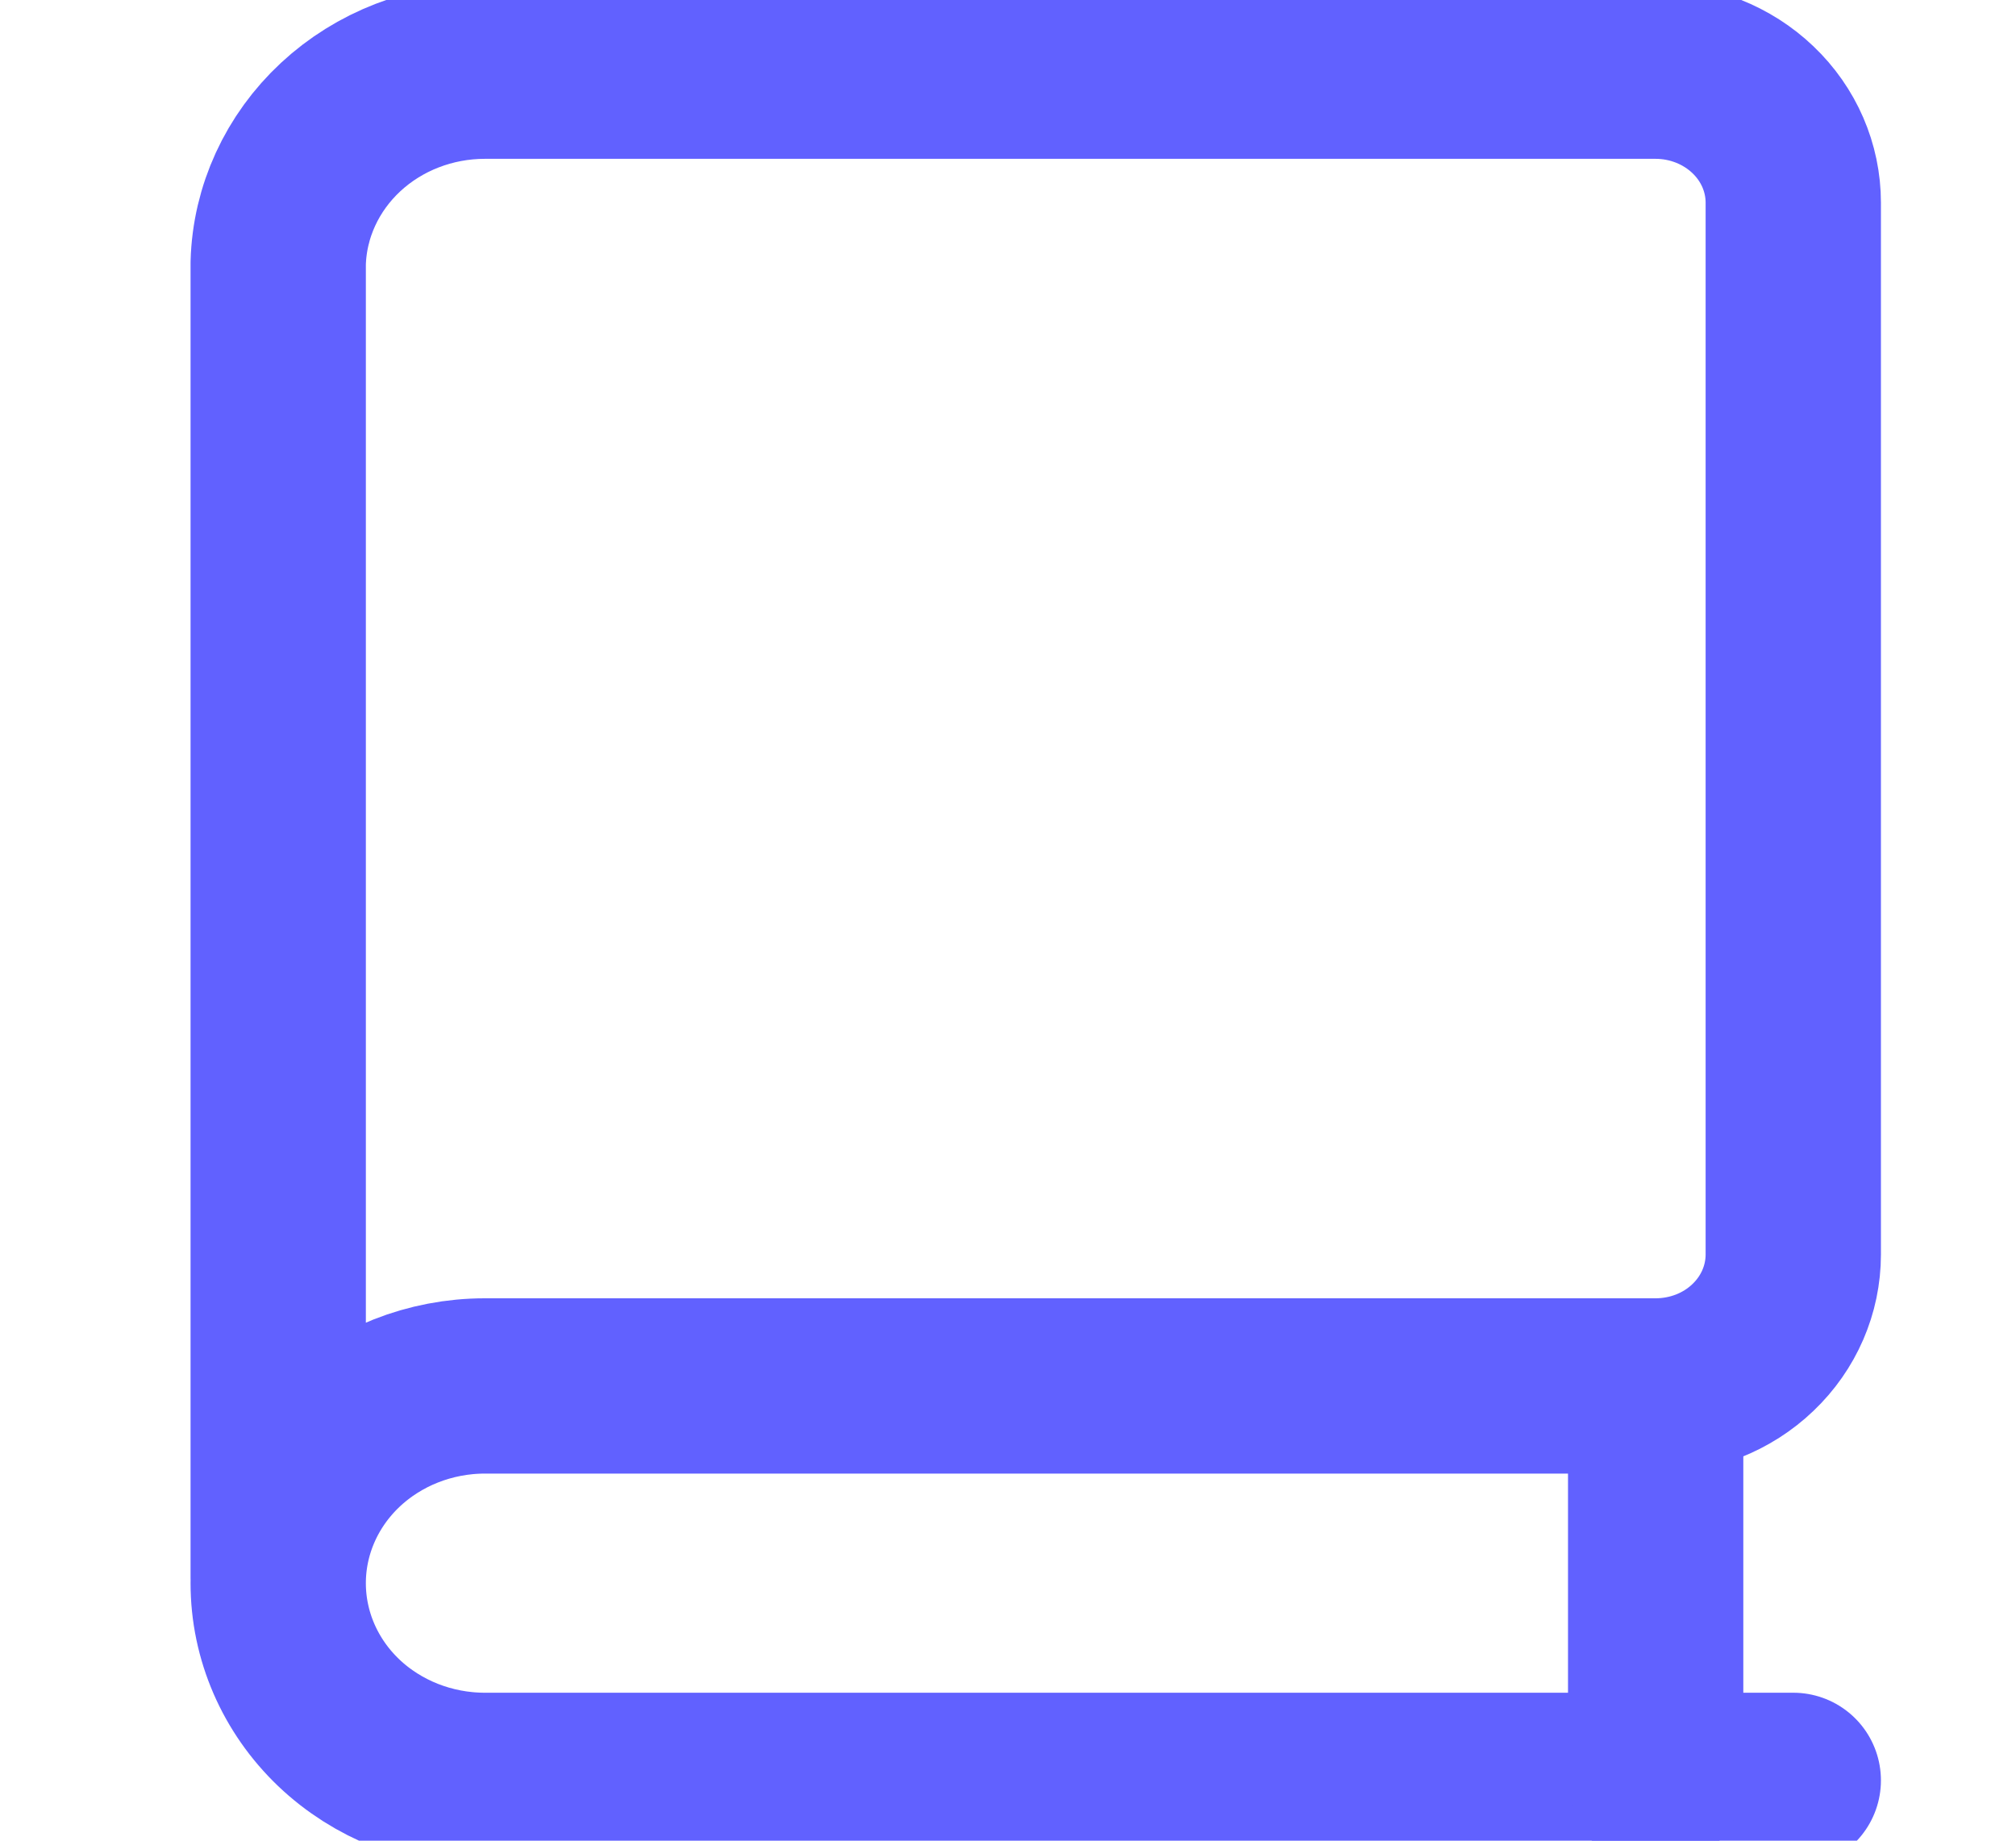 <?xml version="1.0" encoding="UTF-8"?>
<svg xmlns="http://www.w3.org/2000/svg" width="23" height="21" viewBox="0 0 23 21" fill="none">
  <g clip-path="url(#clip0_261_280062)">
    <path d="M20.459 20.312H5.531C4.906 20.312 4.306 20.075 3.864 19.654C3.422 19.232 3.174 18.659 3.174 18.062C3.174 17.466 3.422 16.893 3.864 16.471C4.306 16.05 4.906 15.812 5.531 15.812H18.888C19.305 15.812 19.705 15.655 19.999 15.373C20.294 15.092 20.459 14.71 20.459 14.312V2.312C20.459 1.915 20.294 1.533 19.999 1.252C19.705 0.971 19.305 0.812 18.888 0.812H5.531C4.917 0.812 4.326 1.041 3.886 1.45C3.446 1.859 3.19 2.416 3.174 3.002V18.003" stroke="#6161FF" stroke-width="2" stroke-linecap="round" stroke-linejoin="round"></path>
    <path d="M18.889 15.812V20.312" stroke="#6161FF" stroke-width="2" stroke-linecap="round" stroke-linejoin="round"></path>
  </g>
  <defs>
    <clipPath id="clip0_261_280062">
      <rect width="22" height="21" fill="white" transform="translate(0.816)"></rect>
    </clipPath>
  </defs>
</svg>
